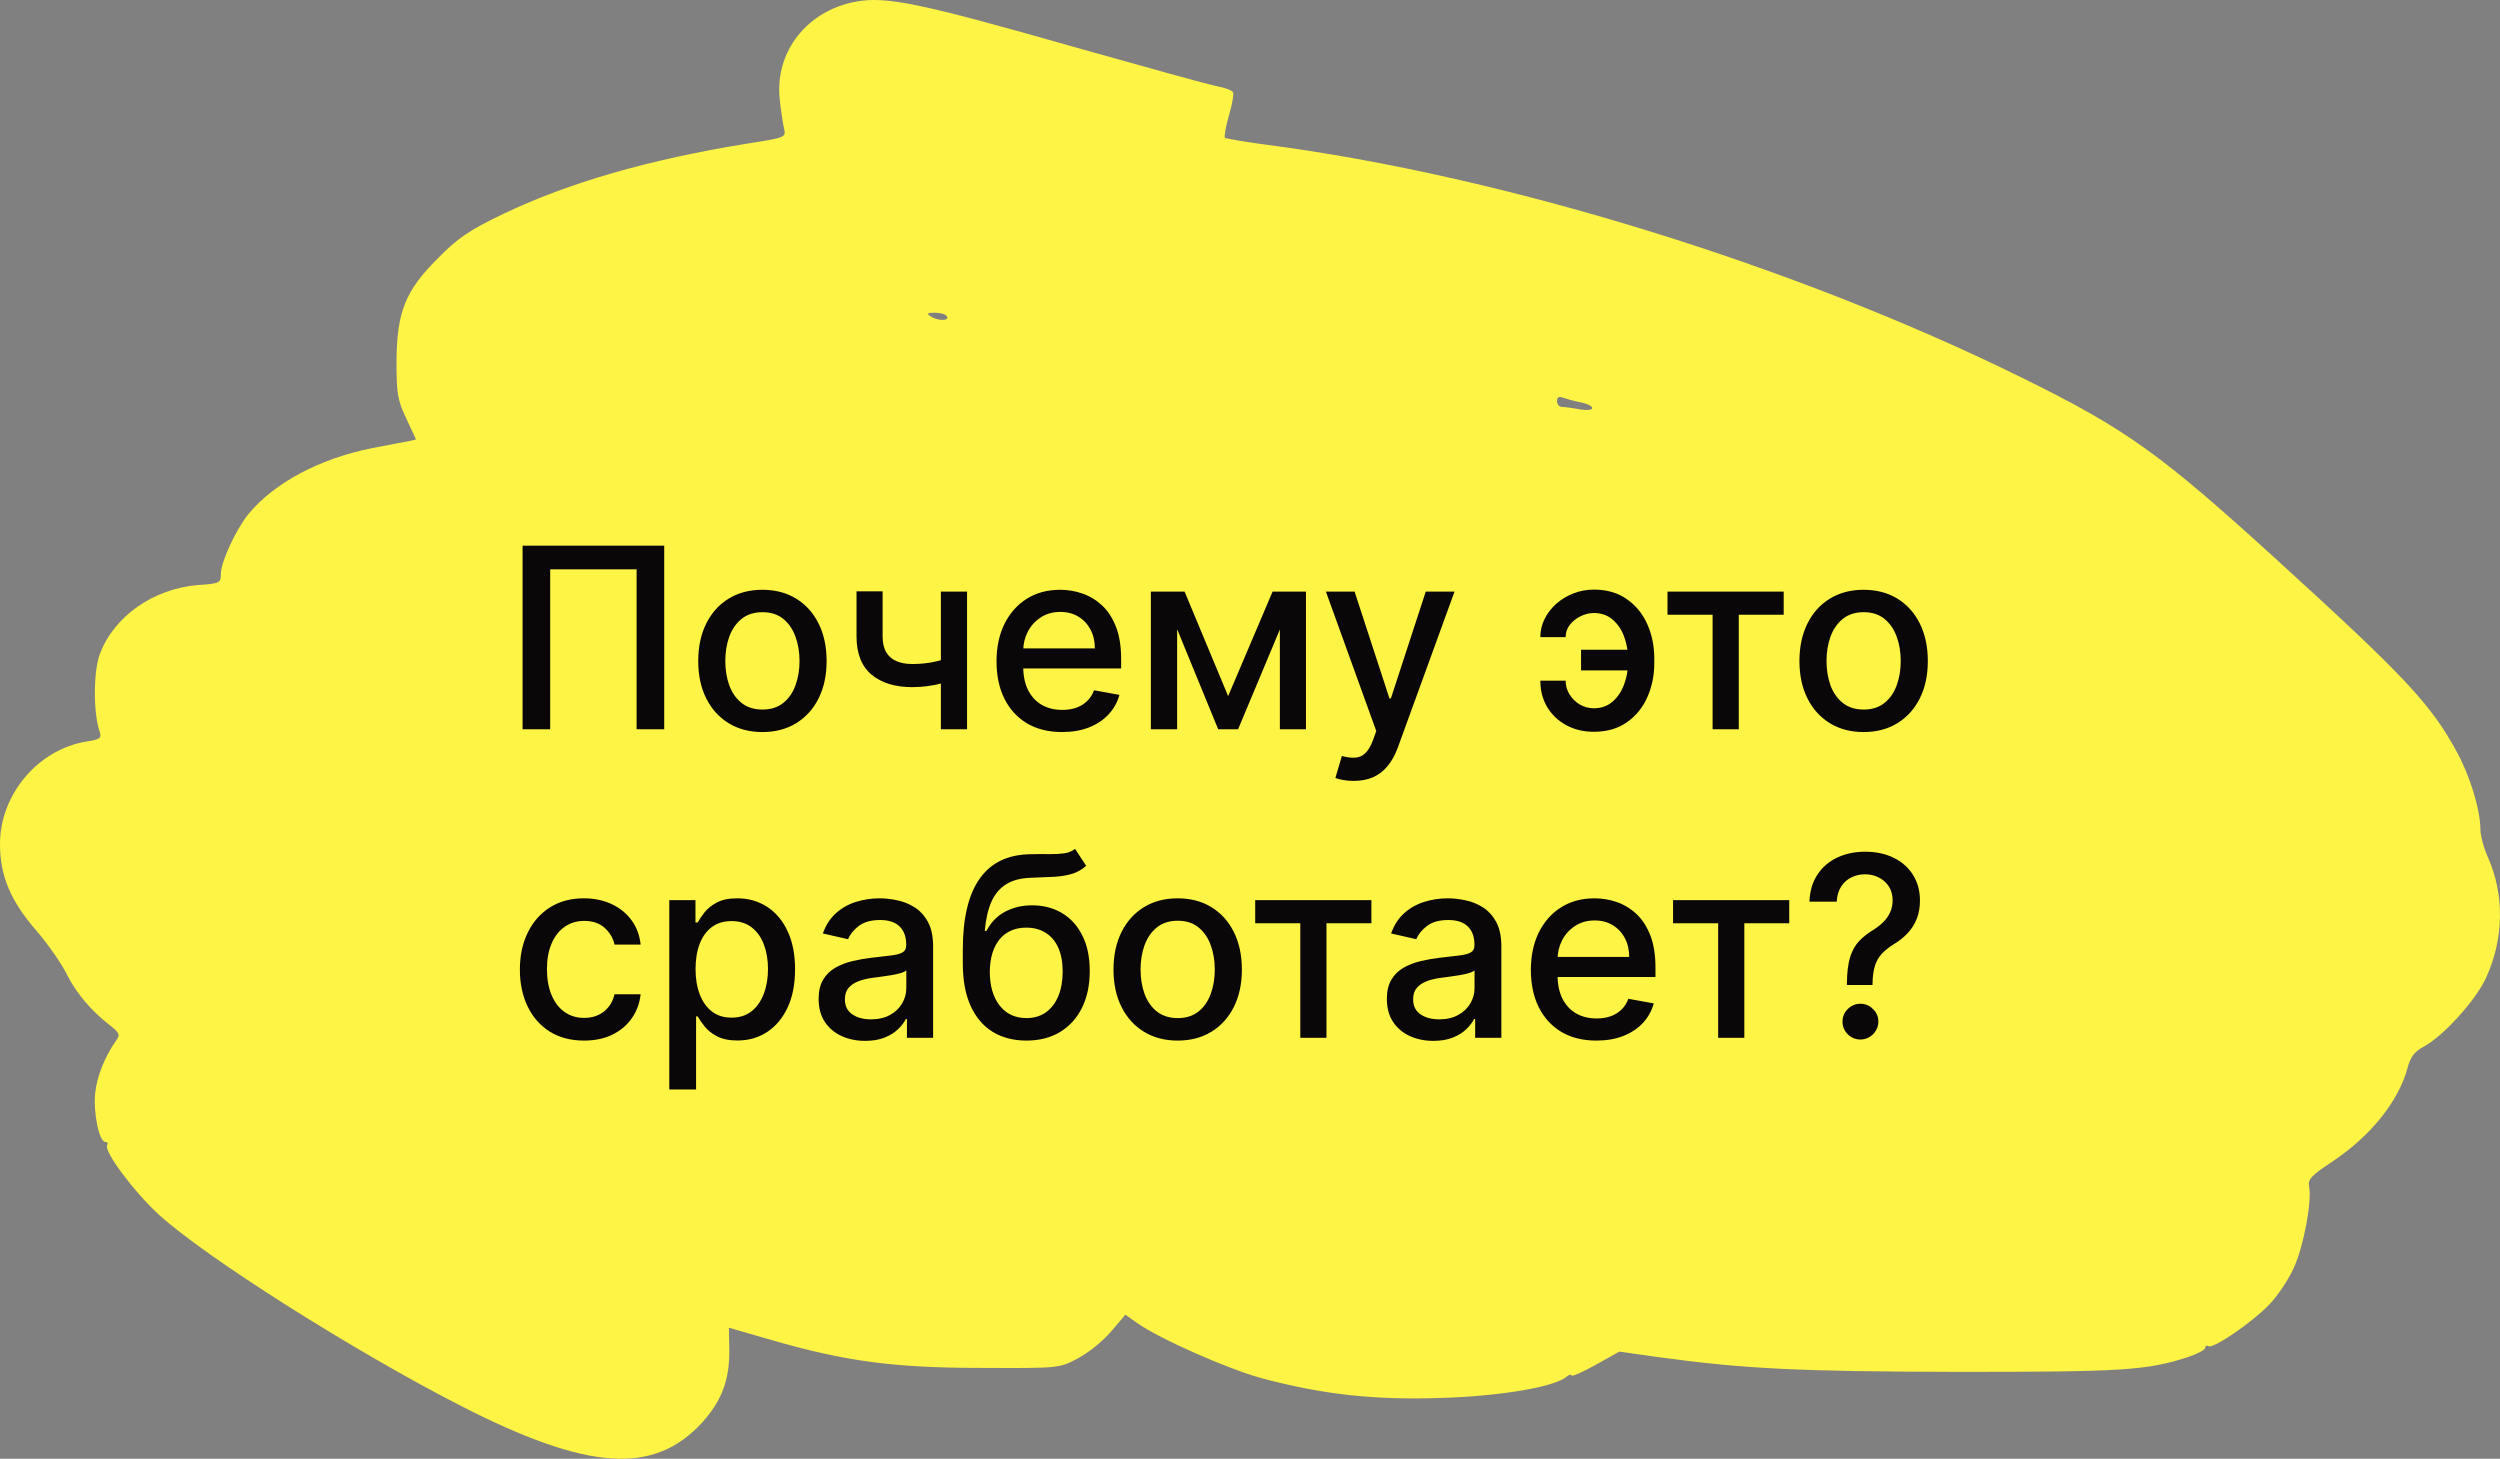 <?xml version="1.0" encoding="UTF-8"?> <svg xmlns="http://www.w3.org/2000/svg" viewBox="0 0 356.523 208.03" fill="none"><rect x="0" y="0" width="356.523" height="208.03" fill="#808080" stroke="none"/> <path d="M122.022 0.242C115.103 1.533 110.559 7.317 111.178 13.978C111.333 15.63 111.643 17.541 111.798 18.264C112.108 19.607 112.108 19.607 106.531 20.484C92.485 22.757 81.073 26.061 71.778 30.502C66.924 32.826 65.271 33.962 62.483 36.802C57.784 41.45 56.596 44.497 56.544 51.571C56.544 56.115 56.699 57.096 57.939 59.678L59.333 62.673L58.197 62.932C57.577 63.035 55.254 63.5 53.033 63.913C45.597 65.41 39.142 68.818 35.424 73.311C33.669 75.48 31.5 80.127 31.5 81.831C31.5 83.122 31.345 83.226 28.246 83.432C21.895 83.948 16.266 87.873 14.252 93.244C13.323 95.671 13.271 101.557 14.201 104.294C14.511 105.275 14.304 105.43 12.393 105.74C5.474 106.824 0 113.279 0 120.354C0 124.898 1.498 128.461 5.164 132.696C6.868 134.658 8.83 137.498 9.553 138.995C10.947 141.732 13.013 144.159 15.75 146.277C16.989 147.258 17.144 147.567 16.628 148.29C14.924 150.717 13.839 153.454 13.581 155.83C13.271 158.67 14.149 162.853 15.027 162.853C15.337 162.853 15.44 163.059 15.285 163.317C14.769 164.144 19.106 169.979 22.618 173.18C29.124 179.171 50.399 192.648 65.736 200.497C83.81 209.741 93.208 210.412 100.128 202.873C102.968 199.723 104.104 196.676 104 192.235L103.949 189.343L109.836 191.047C120.525 194.146 127.445 195.075 139.941 195.075C151.043 195.127 151.043 195.127 153.677 193.733C155.175 192.958 157.292 191.254 158.428 189.911L160.493 187.484L162.094 188.62C165.244 190.893 175.417 195.385 180.219 196.624C188.843 198.896 196.021 199.671 205.522 199.361C213.939 199.103 221.685 197.812 223.441 196.315C223.802 196.005 224.112 195.953 224.112 196.16C224.112 196.366 225.661 195.695 227.52 194.662L230.929 192.751L236.402 193.526C248.796 195.23 256.644 195.592 279.367 195.643C302.81 195.643 306.115 195.437 312.054 193.526C313.395 193.061 314.48 192.493 314.48 192.235C314.48 191.925 314.687 191.822 314.944 191.977C315.616 192.39 321.143 188.62 323.621 186.038C324.808 184.799 326.409 182.424 327.131 180.771C328.526 177.724 329.712 171.373 329.3 169.204C329.093 168.171 329.662 167.603 332.553 165.693C338.08 162.026 342.054 157.069 343.346 152.267C343.758 150.717 344.328 149.943 345.722 149.22C348.458 147.722 353.105 142.61 354.552 139.409C357.082 133.832 357.185 127.687 354.809 122.265C354.189 120.922 353.725 119.115 353.725 118.237C353.725 115.5 352.228 110.594 350.317 107.134C346.652 100.421 342.934 96.445 324.963 80.076C308.026 64.636 303.274 61.227 288.404 53.895C255.869 37.835 214.353 25.029 180.581 20.639C177.482 20.226 174.849 19.762 174.694 19.658C174.539 19.503 174.797 18.057 175.262 16.457C175.727 14.908 175.985 13.358 175.83 13.152C175.727 12.894 174.746 12.532 173.713 12.326C172.68 12.171 163.437 9.589 153.161 6.697C131.421 0.5 126.412 -0.584 122.022 0.242ZM135.035 45.116C135.448 45.788 133.745 45.788 132.712 45.116C132.092 44.703 132.247 44.6 133.331 44.6C134.106 44.6 134.881 44.806 135.035 45.116ZM225.3 57.355C227.624 57.819 227.675 58.749 225.352 58.387C224.267 58.181 223.028 58.026 222.718 58.026C222.357 58.026 222.047 57.664 222.047 57.2C222.047 56.632 222.305 56.477 222.976 56.735C223.441 56.89 224.474 57.2 225.3 57.355Z" fill="#FEF445"></path> <path d="M94.723 77.819V104.001H90.785V81.194H78.461V104.001H74.524V77.819H94.723ZM108.728 104.397C106.887 104.397 105.28 103.975 103.908 103.132C102.536 102.288 101.471 101.107 100.712 99.59C99.954 98.073 99.574 96.301 99.574 94.272C99.574 92.235 99.954 90.454 100.712 88.928C101.471 87.403 102.536 86.218 103.908 85.374C105.28 84.531 106.887 84.109 108.728 84.109C110.569 84.109 112.175 84.531 113.547 85.374C114.92 86.218 115.985 87.403 116.743 88.928C117.502 90.454 117.881 92.235 117.881 94.272C117.881 96.301 117.502 98.073 116.743 99.59C115.985 101.107 114.92 102.288 113.547 103.132C112.175 103.975 110.569 104.397 108.728 104.397ZM108.74 101.188C109.934 101.188 110.922 100.873 111.706 100.242C112.491 99.612 113.07 98.772 113.445 97.724C113.829 96.676 114.02 95.521 114.02 94.259C114.02 93.006 113.829 91.856 113.445 90.808C113.07 89.751 112.491 88.903 111.706 88.263C110.922 87.624 109.934 87.305 108.74 87.305C107.539 87.305 106.542 87.624 105.749 88.263C104.965 88.903 104.381 89.751 103.998 90.808C103.623 91.856 103.435 93.006 103.435 94.259C103.435 95.521 103.623 96.676 103.998 97.724C104.381 98.772 104.965 99.612 105.749 100.242C106.542 100.873 107.539 101.188 108.74 101.188ZM137.911 84.364V104.001H134.178V84.364H137.911ZM136.287 93.479V96.778C135.699 97.016 135.077 97.23 134.421 97.417C133.764 97.596 133.074 97.737 132.35 97.839C131.625 97.941 130.871 97.992 130.087 97.992C127.658 97.992 125.727 97.4 124.296 96.215C122.864 95.022 122.148 93.198 122.148 90.744V84.326H125.868V90.744C125.868 91.673 126.038 92.427 126.379 93.006C126.72 93.586 127.206 94.012 127.837 94.285C128.467 94.558 129.217 94.694 130.087 94.694C131.237 94.694 132.298 94.587 133.27 94.374C134.25 94.153 135.256 93.854 136.287 93.479ZM151.458 104.397C149.524 104.397 147.858 103.984 146.46 103.157C145.071 102.322 143.997 101.15 143.238 99.641C142.488 98.124 142.113 96.347 142.113 94.31C142.113 92.299 142.488 90.526 143.238 88.992C143.997 87.458 145.054 86.261 146.409 85.4C147.773 84.539 149.366 84.109 151.19 84.109C152.298 84.109 153.372 84.292 154.412 84.659C155.451 85.025 156.385 85.6 157.212 86.384C158.038 87.168 158.69 88.187 159.167 89.44C159.645 90.684 159.883 92.197 159.883 93.978V95.333H144.274V92.47H156.137C156.137 91.464 155.933 90.573 155.524 89.798C155.115 89.014 154.54 88.396 153.798 87.944C153.065 87.492 152.204 87.266 151.216 87.266C150.142 87.266 149.204 87.531 148.403 88.059C147.611 88.579 146.997 89.261 146.562 90.105C146.136 90.94 145.923 91.847 145.923 92.828V95.065C145.923 96.377 146.153 97.494 146.613 98.414C147.082 99.335 147.734 100.038 148.569 100.523C149.405 101.001 150.38 101.239 151.497 101.239C152.221 101.239 152.882 101.137 153.478 100.933C154.075 100.72 154.591 100.404 155.025 99.987C155.46 99.569 155.792 99.053 156.023 98.44L159.641 99.092C159.351 100.157 158.831 101.09 158.081 101.892C157.339 102.684 156.406 103.302 155.281 103.745C154.164 104.18 152.89 104.397 151.458 104.397ZM175.144 99.271L181.485 84.364H184.783L176.563 104.001H173.725L165.671 84.364H168.931L175.144 99.271ZM167.87 84.364V104.001H164.124V84.364H167.87ZM182.521 104.001V84.364H186.241V104.001H182.521ZM193.048 111.365C192.477 111.365 191.958 111.318 191.489 111.224C191.02 111.139 190.671 111.045 190.441 110.943L191.361 107.811C192.06 107.998 192.682 108.079 193.227 108.053C193.773 108.028 194.254 107.823 194.672 107.44C195.098 107.056 195.473 106.43 195.797 105.56L196.27 104.257L189.085 84.364H193.176L198.149 99.603H198.354L203.327 84.364H207.431L199.338 106.622C198.963 107.644 198.486 108.509 197.906 109.217C197.327 109.933 196.636 110.47 195.835 110.828C195.034 111.185 194.105 111.365 193.048 111.365ZM227.3 87.42C226.636 87.428 225.996 87.586 225.383 87.893C224.769 88.2 224.262 88.609 223.861 89.12C223.469 89.631 223.273 90.211 223.273 90.859H219.668C219.668 89.938 219.873 89.069 220.282 88.251C220.691 87.433 221.249 86.712 221.957 86.09C222.664 85.468 223.478 84.978 224.398 84.62C225.319 84.262 226.286 84.083 227.3 84.083C229.15 84.083 230.714 84.535 231.992 85.438C233.279 86.333 234.255 87.526 234.92 89.018C235.584 90.501 235.917 92.129 235.917 93.901V94.54C235.917 96.313 235.584 97.945 234.92 99.437C234.255 100.928 233.279 102.122 231.992 103.016C230.714 103.911 229.15 104.359 227.3 104.359C225.817 104.359 224.501 104.043 223.35 103.413C222.199 102.782 221.296 101.921 220.64 100.83C219.992 99.731 219.668 98.478 219.668 97.072H223.273C223.273 97.771 223.457 98.419 223.823 99.015C224.189 99.612 224.675 100.093 225.28 100.46C225.894 100.817 226.567 101.001 227.3 101.009C228.4 101.001 229.307 100.668 230.023 100.012C230.748 99.356 231.285 98.533 231.634 97.545C231.992 96.548 232.171 95.546 232.171 94.54V93.901C232.171 92.853 231.992 91.835 231.634 90.846C231.285 89.857 230.748 89.043 230.023 88.404C229.307 87.757 228.4 87.428 227.3 87.42ZM233.513 92.661V95.602H225.472V92.661H233.513ZM237.802 87.663V84.364H254.37V87.663H247.966V104.001H244.233V87.663H237.802ZM265.771 104.397C263.929 104.397 262.323 103.975 260.951 103.132C259.58 102.288 258.513 101.107 257.756 99.59C256.996 98.073 256.616 96.301 256.616 94.272C256.616 92.235 256.996 90.454 257.756 88.928C258.513 87.403 259.58 86.218 260.951 85.374C262.323 84.531 263.929 84.109 265.771 84.109C267.612 84.109 269.218 84.531 270.59 85.374C271.962 86.218 273.028 87.403 273.785 88.928C274.545 90.454 274.925 92.235 274.925 94.272C274.925 96.301 274.545 98.073 273.785 99.59C273.028 101.107 271.962 102.288 270.59 103.132C269.218 103.975 267.612 104.397 265.771 104.397ZM265.783 101.188C266.977 101.188 267.964 100.873 268.749 100.242C269.533 99.612 270.113 98.772 270.488 97.724C270.872 96.676 271.062 95.521 271.062 94.259C271.062 93.006 270.872 91.856 270.488 90.808C270.113 89.751 269.533 88.903 268.749 88.263C267.964 87.624 266.977 87.305 265.783 87.305C264.581 87.305 263.585 87.624 262.793 88.263C262.008 88.903 261.423 89.751 261.041 90.808C260.666 91.856 260.479 93.006 260.479 94.259C260.479 95.521 260.666 96.676 261.041 97.724C261.423 98.772 262.008 99.612 262.793 100.242C263.585 100.873 264.581 101.188 265.783 101.188ZM83.292 148.397C81.392 148.397 79.755 147.967 78.383 147.106C77.019 146.237 75.971 145.039 75.238 143.514C74.505 141.988 74.139 140.241 74.139 138.272C74.139 136.278 74.514 134.518 75.264 132.992C76.014 131.458 77.071 130.261 78.434 129.4C79.798 128.539 81.404 128.109 83.254 128.109C84.745 128.109 86.075 128.386 87.242 128.94C88.41 129.485 89.352 130.252 90.068 131.241C90.792 132.229 91.223 133.384 91.359 134.705H87.639C87.434 133.785 86.966 132.992 86.233 132.328C85.508 131.663 84.536 131.33 83.318 131.33C82.252 131.33 81.319 131.612 80.518 132.174C79.725 132.728 79.108 133.521 78.664 134.552C78.221 135.575 78 136.785 78 138.183C78 139.615 78.217 140.85 78.652 141.89C79.086 142.93 79.7 143.735 80.492 144.306C81.294 144.877 82.235 145.163 83.318 145.163C84.042 145.163 84.699 145.031 85.286 144.766C85.883 144.494 86.382 144.106 86.782 143.603C87.191 143.1 87.477 142.495 87.639 141.788H91.359C91.223 143.058 90.809 144.191 90.119 145.188C89.429 146.186 88.504 146.97 87.345 147.541C86.194 148.112 84.843 148.397 83.292 148.397ZM95.447 155.364V128.364H99.18V131.548H99.499C99.721 131.139 100.04 130.666 100.458 130.129C100.876 129.592 101.455 129.123 102.197 128.722C102.938 128.313 103.918 128.109 105.137 128.109C106.722 128.109 108.137 128.509 109.381 129.311C110.626 130.112 111.601 131.267 112.309 132.775C113.025 134.283 113.383 136.099 113.383 138.221C113.383 140.343 113.029 142.163 112.322 143.68C111.614 145.188 110.643 146.352 109.407 147.17C108.171 147.979 106.76 148.384 105.175 148.384C103.982 148.384 103.006 148.184 102.248 147.784C101.498 147.383 100.91 146.914 100.483 146.377C100.057 145.84 99.729 145.363 99.499 144.945H99.269V155.364H95.447ZM99.192 138.183C99.192 139.563 99.393 140.774 99.793 141.813C100.194 142.853 100.773 143.667 101.532 144.255C102.29 144.835 103.219 145.125 104.319 145.125C105.461 145.125 106.415 144.822 107.182 144.217C107.949 143.603 108.529 142.772 108.921 141.724C109.322 140.676 109.522 139.495 109.522 138.183C109.522 136.887 109.326 135.724 108.934 134.693C108.55 133.661 107.971 132.847 107.195 132.251C106.428 131.654 105.469 131.356 104.319 131.356C103.211 131.356 102.273 131.641 101.506 132.212C100.748 132.784 100.172 133.58 99.78 134.603C99.388 135.626 99.192 136.819 99.192 138.183ZM123.38 148.436C122.136 148.436 121.011 148.205 120.005 147.745C118.999 147.276 118.202 146.599 117.614 145.713C117.035 144.826 116.745 143.739 116.745 142.452C116.745 141.345 116.958 140.433 117.384 139.717C117.81 139.001 118.386 138.434 119.11 138.017C119.834 137.599 120.644 137.284 121.539 137.07C122.434 136.857 123.346 136.695 124.275 136.585C125.451 136.448 126.405 136.338 127.138 136.252C127.871 136.158 128.404 136.009 128.736 135.805C129.069 135.6 129.235 135.268 129.235 134.808V134.718C129.235 133.602 128.92 132.737 128.289 132.123C127.667 131.509 126.738 131.203 125.502 131.203C124.215 131.203 123.201 131.488 122.459 132.059C121.726 132.621 121.219 133.248 120.938 133.938L117.346 133.12C117.772 131.927 118.394 130.964 119.212 130.231C120.039 129.489 120.989 128.953 122.063 128.62C123.137 128.279 124.266 128.109 125.451 128.109C126.235 128.109 127.066 128.203 127.944 128.39C128.83 128.569 129.657 128.901 130.424 129.387C131.2 129.873 131.834 130.568 132.329 131.471C132.823 132.366 133.07 133.529 133.07 134.961V148.001H129.337V145.316H129.184C128.937 145.811 128.566 146.296 128.072 146.774C127.577 147.251 126.942 147.647 126.167 147.962C125.391 148.278 124.462 148.436 123.38 148.436ZM124.211 145.367C125.268 145.367 126.171 145.158 126.921 144.741C127.68 144.323 128.255 143.778 128.647 143.105C129.048 142.423 129.248 141.694 129.248 140.918V138.387C129.111 138.523 128.847 138.651 128.455 138.771C128.072 138.881 127.633 138.979 127.138 139.065C126.644 139.142 126.163 139.214 125.694 139.282C125.225 139.342 124.833 139.393 124.518 139.436C123.776 139.529 123.099 139.687 122.485 139.909C121.88 140.13 121.394 140.45 121.028 140.867C120.67 141.276 120.491 141.822 120.491 142.504C120.491 143.45 120.84 144.166 121.539 144.651C122.238 145.129 123.129 145.367 124.211 145.367ZM153.311 121.052L154.896 123.468C154.308 124.005 153.639 124.389 152.889 124.619C152.147 124.84 151.291 124.981 150.319 125.041C149.348 125.092 148.235 125.139 146.983 125.181C145.568 125.224 144.404 125.531 143.493 126.102C142.581 126.664 141.877 127.499 141.383 128.607C140.897 129.707 140.582 131.087 140.437 132.749H140.68C141.319 131.531 142.206 130.619 143.339 130.014C144.481 129.409 145.764 129.106 147.187 129.106C148.772 129.106 150.183 129.468 151.419 130.193C152.654 130.917 153.626 131.978 154.333 133.376C155.049 134.765 155.407 136.465 155.407 138.477C155.407 140.514 155.032 142.274 154.282 143.757C153.541 145.239 152.493 146.386 151.137 147.195C149.791 147.997 148.201 148.397 146.369 148.397C144.537 148.397 142.938 147.984 141.575 147.157C140.22 146.322 139.167 145.086 138.417 143.45C137.676 141.813 137.305 139.793 137.305 137.39V135.447C137.305 130.955 138.106 127.576 139.708 125.309C141.311 123.042 143.706 121.879 146.893 121.819C147.924 121.793 148.845 121.789 149.654 121.806C150.464 121.815 151.171 121.776 151.777 121.691C152.39 121.597 152.902 121.384 153.311 121.052ZM146.382 145.188C147.447 145.188 148.363 144.92 149.13 144.383C149.906 143.838 150.502 143.066 150.92 142.069C151.338 141.072 151.546 139.896 151.546 138.541C151.546 137.211 151.338 136.082 150.92 135.153C150.502 134.224 149.906 133.516 149.13 133.031C148.355 132.536 147.426 132.289 146.343 132.289C145.542 132.289 144.826 132.43 144.196 132.711C143.565 132.984 143.024 133.389 142.572 133.926C142.129 134.463 141.784 135.119 141.537 135.894C141.298 136.661 141.17 137.544 141.153 138.541C141.153 140.569 141.617 142.184 142.546 143.386C143.484 144.588 144.762 145.188 146.382 145.188ZM167.948 148.397C166.108 148.397 164.501 147.975 163.129 147.131C161.757 146.288 160.691 145.108 159.933 143.59C159.174 142.073 158.795 140.301 158.795 138.272C158.795 136.235 159.174 134.454 159.933 132.929C160.691 131.403 161.757 130.218 163.129 129.375C164.501 128.531 166.108 128.109 167.948 128.109C169.789 128.109 171.396 128.531 172.768 129.375C174.14 130.218 175.206 131.403 175.964 132.929C176.723 134.454 177.102 136.235 177.102 138.272C177.102 140.301 176.723 142.073 175.964 143.59C175.206 145.108 174.14 146.288 172.768 147.131C171.396 147.975 169.789 148.397 167.948 148.397ZM167.961 145.188C169.154 145.188 170.143 144.873 170.927 144.242C171.711 143.612 172.291 142.772 172.666 141.724C173.049 140.676 173.241 139.521 173.241 138.259C173.241 137.006 173.049 135.856 172.666 134.808C172.291 133.751 171.711 132.903 170.927 132.264C170.143 131.624 169.154 131.305 167.961 131.305C166.759 131.305 165.762 131.624 164.97 132.264C164.186 132.903 163.602 133.751 163.218 134.808C162.843 135.856 162.656 137.006 162.656 138.259C162.656 139.521 162.843 140.676 163.218 141.724C163.602 142.772 164.186 143.612 164.97 144.242C165.762 144.873 166.759 145.188 167.961 145.188ZM179.003 131.663V128.364H195.572V131.663H189.167V148.001H185.434V131.663H179.003ZM204.415 148.436C203.171 148.436 202.046 148.205 201.04 147.745C200.035 147.276 199.238 146.599 198.649 145.713C198.07 144.826 197.78 143.739 197.78 142.452C197.78 141.345 197.993 140.433 198.419 139.717C198.846 139.001 199.421 138.434 200.145 138.017C200.87 137.599 201.679 137.284 202.574 137.07C203.469 136.857 204.381 136.695 205.31 136.585C206.486 136.448 207.441 136.338 208.174 136.252C208.907 136.158 209.439 136.009 209.772 135.805C210.104 135.6 210.27 135.268 210.27 134.808V134.718C210.27 133.602 209.955 132.737 209.324 132.123C208.702 131.509 207.773 131.203 206.537 131.203C205.25 131.203 204.236 131.488 203.495 132.059C202.762 132.621 202.255 133.248 201.973 133.938L198.381 133.12C198.807 131.927 199.429 130.964 200.248 130.231C201.074 129.489 202.024 128.953 203.098 128.62C204.172 128.279 205.301 128.109 206.486 128.109C207.27 128.109 208.101 128.203 208.979 128.39C209.865 128.569 210.692 128.901 211.459 129.387C212.235 129.873 212.87 130.568 213.364 131.471C213.858 132.366 214.106 133.529 214.106 134.961V148.001H210.372V145.316H210.219C209.972 145.811 209.601 146.296 209.107 146.774C208.613 147.251 207.978 147.647 207.202 147.962C206.426 148.278 205.498 148.436 204.415 148.436ZM205.246 145.367C206.303 145.367 207.206 145.158 207.956 144.741C208.715 144.323 209.29 143.778 209.682 143.105C210.083 142.423 210.283 141.694 210.283 140.918V138.387C210.147 138.523 209.882 138.651 209.49 138.771C209.107 138.881 208.668 138.979 208.174 139.065C207.679 139.142 207.198 139.214 206.729 139.282C206.26 139.342 205.868 139.393 205.553 139.436C204.811 139.529 204.134 139.687 203.52 139.909C202.915 140.13 202.429 140.45 202.063 140.867C201.705 141.276 201.526 141.822 201.526 142.504C201.526 143.45 201.875 144.166 202.574 144.651C203.273 145.129 204.164 145.367 205.246 145.367ZM227.66 148.397C225.725 148.397 224.059 147.984 222.661 147.157C221.272 146.322 220.198 145.15 219.44 143.641C218.69 142.124 218.315 140.348 218.315 138.311C218.315 136.299 218.69 134.527 219.44 132.992C220.198 131.458 221.255 130.261 222.61 129.4C223.974 128.539 225.567 128.109 227.391 128.109C228.499 128.109 229.573 128.292 230.613 128.658C231.653 129.025 232.586 129.6 233.413 130.384C234.239 131.168 234.891 132.187 235.369 133.44C235.846 134.684 236.085 136.197 236.085 137.978V139.333H220.475V136.47H232.339C232.339 135.464 232.134 134.573 231.725 133.798C231.316 133.014 230.741 132.396 229.999 131.944C229.266 131.492 228.406 131.267 227.417 131.267C226.343 131.267 225.406 131.531 224.604 132.059C223.812 132.579 223.198 133.261 222.764 134.105C222.337 134.94 222.124 135.847 222.124 136.828V139.065C222.124 140.377 222.355 141.494 222.815 142.414C223.283 143.335 223.935 144.038 224.77 144.524C225.606 145.001 226.582 145.239 227.698 145.239C228.423 145.239 229.083 145.137 229.68 144.933C230.276 144.72 230.792 144.404 231.227 143.987C231.661 143.569 231.994 143.053 232.224 142.44L235.842 143.092C235.552 144.157 235.032 145.09 234.282 145.892C233.54 146.684 232.607 147.302 231.482 147.745C230.366 148.18 229.092 148.397 227.66 148.397ZM238.593 131.663V128.364H255.162V131.663H248.757V148.001H245.024V131.663H238.593ZM263.385 140.471V140.228C263.402 138.643 263.56 137.381 263.857 136.444C264.164 135.507 264.599 134.748 265.161 134.168C265.726 133.589 266.403 133.06 267.195 132.583C267.707 132.259 268.167 131.897 268.576 131.497C268.984 131.096 269.308 130.636 269.546 130.116C269.786 129.596 269.905 129.021 269.905 128.39C269.905 127.631 269.726 126.975 269.368 126.421C269.011 125.867 268.534 125.441 267.937 125.143C267.347 124.836 266.693 124.683 265.968 124.683C265.311 124.683 264.684 124.819 264.089 125.092C263.492 125.365 262.997 125.791 262.605 126.37C262.213 126.941 261.988 127.678 261.928 128.582H258.041C258.1 127.048 258.488 125.752 259.205 124.696C259.919 123.63 260.866 122.825 262.043 122.279C263.227 121.734 264.536 121.461 265.968 121.461C267.534 121.461 268.909 121.755 270.083 122.343C271.26 122.923 272.172 123.737 272.819 124.785C273.476 125.825 273.803 127.039 273.803 128.428C273.803 129.383 273.656 130.244 273.356 131.011C273.058 131.769 272.631 132.447 272.079 133.043C271.532 133.64 270.877 134.168 270.11 134.629C269.386 135.08 268.796 135.549 268.346 136.035C267.902 136.521 267.577 137.096 267.375 137.761C267.17 138.426 267.057 139.248 267.042 140.228V140.471H263.385ZM265.316 148.244C264.616 148.244 264.017 147.997 263.512 147.502C263.01 147 262.758 146.394 262.758 145.687C262.758 144.988 263.01 144.391 263.512 143.897C264.017 143.394 264.616 143.143 265.316 143.143C266.005 143.143 266.603 143.394 267.105 143.897C267.617 144.391 267.872 144.988 267.872 145.687C267.872 146.156 267.752 146.586 267.514 146.978C267.285 147.362 266.977 147.668 266.593 147.898C266.21 148.129 265.783 148.244 265.316 148.244Z" fill="#0A0708"></path> </svg> 